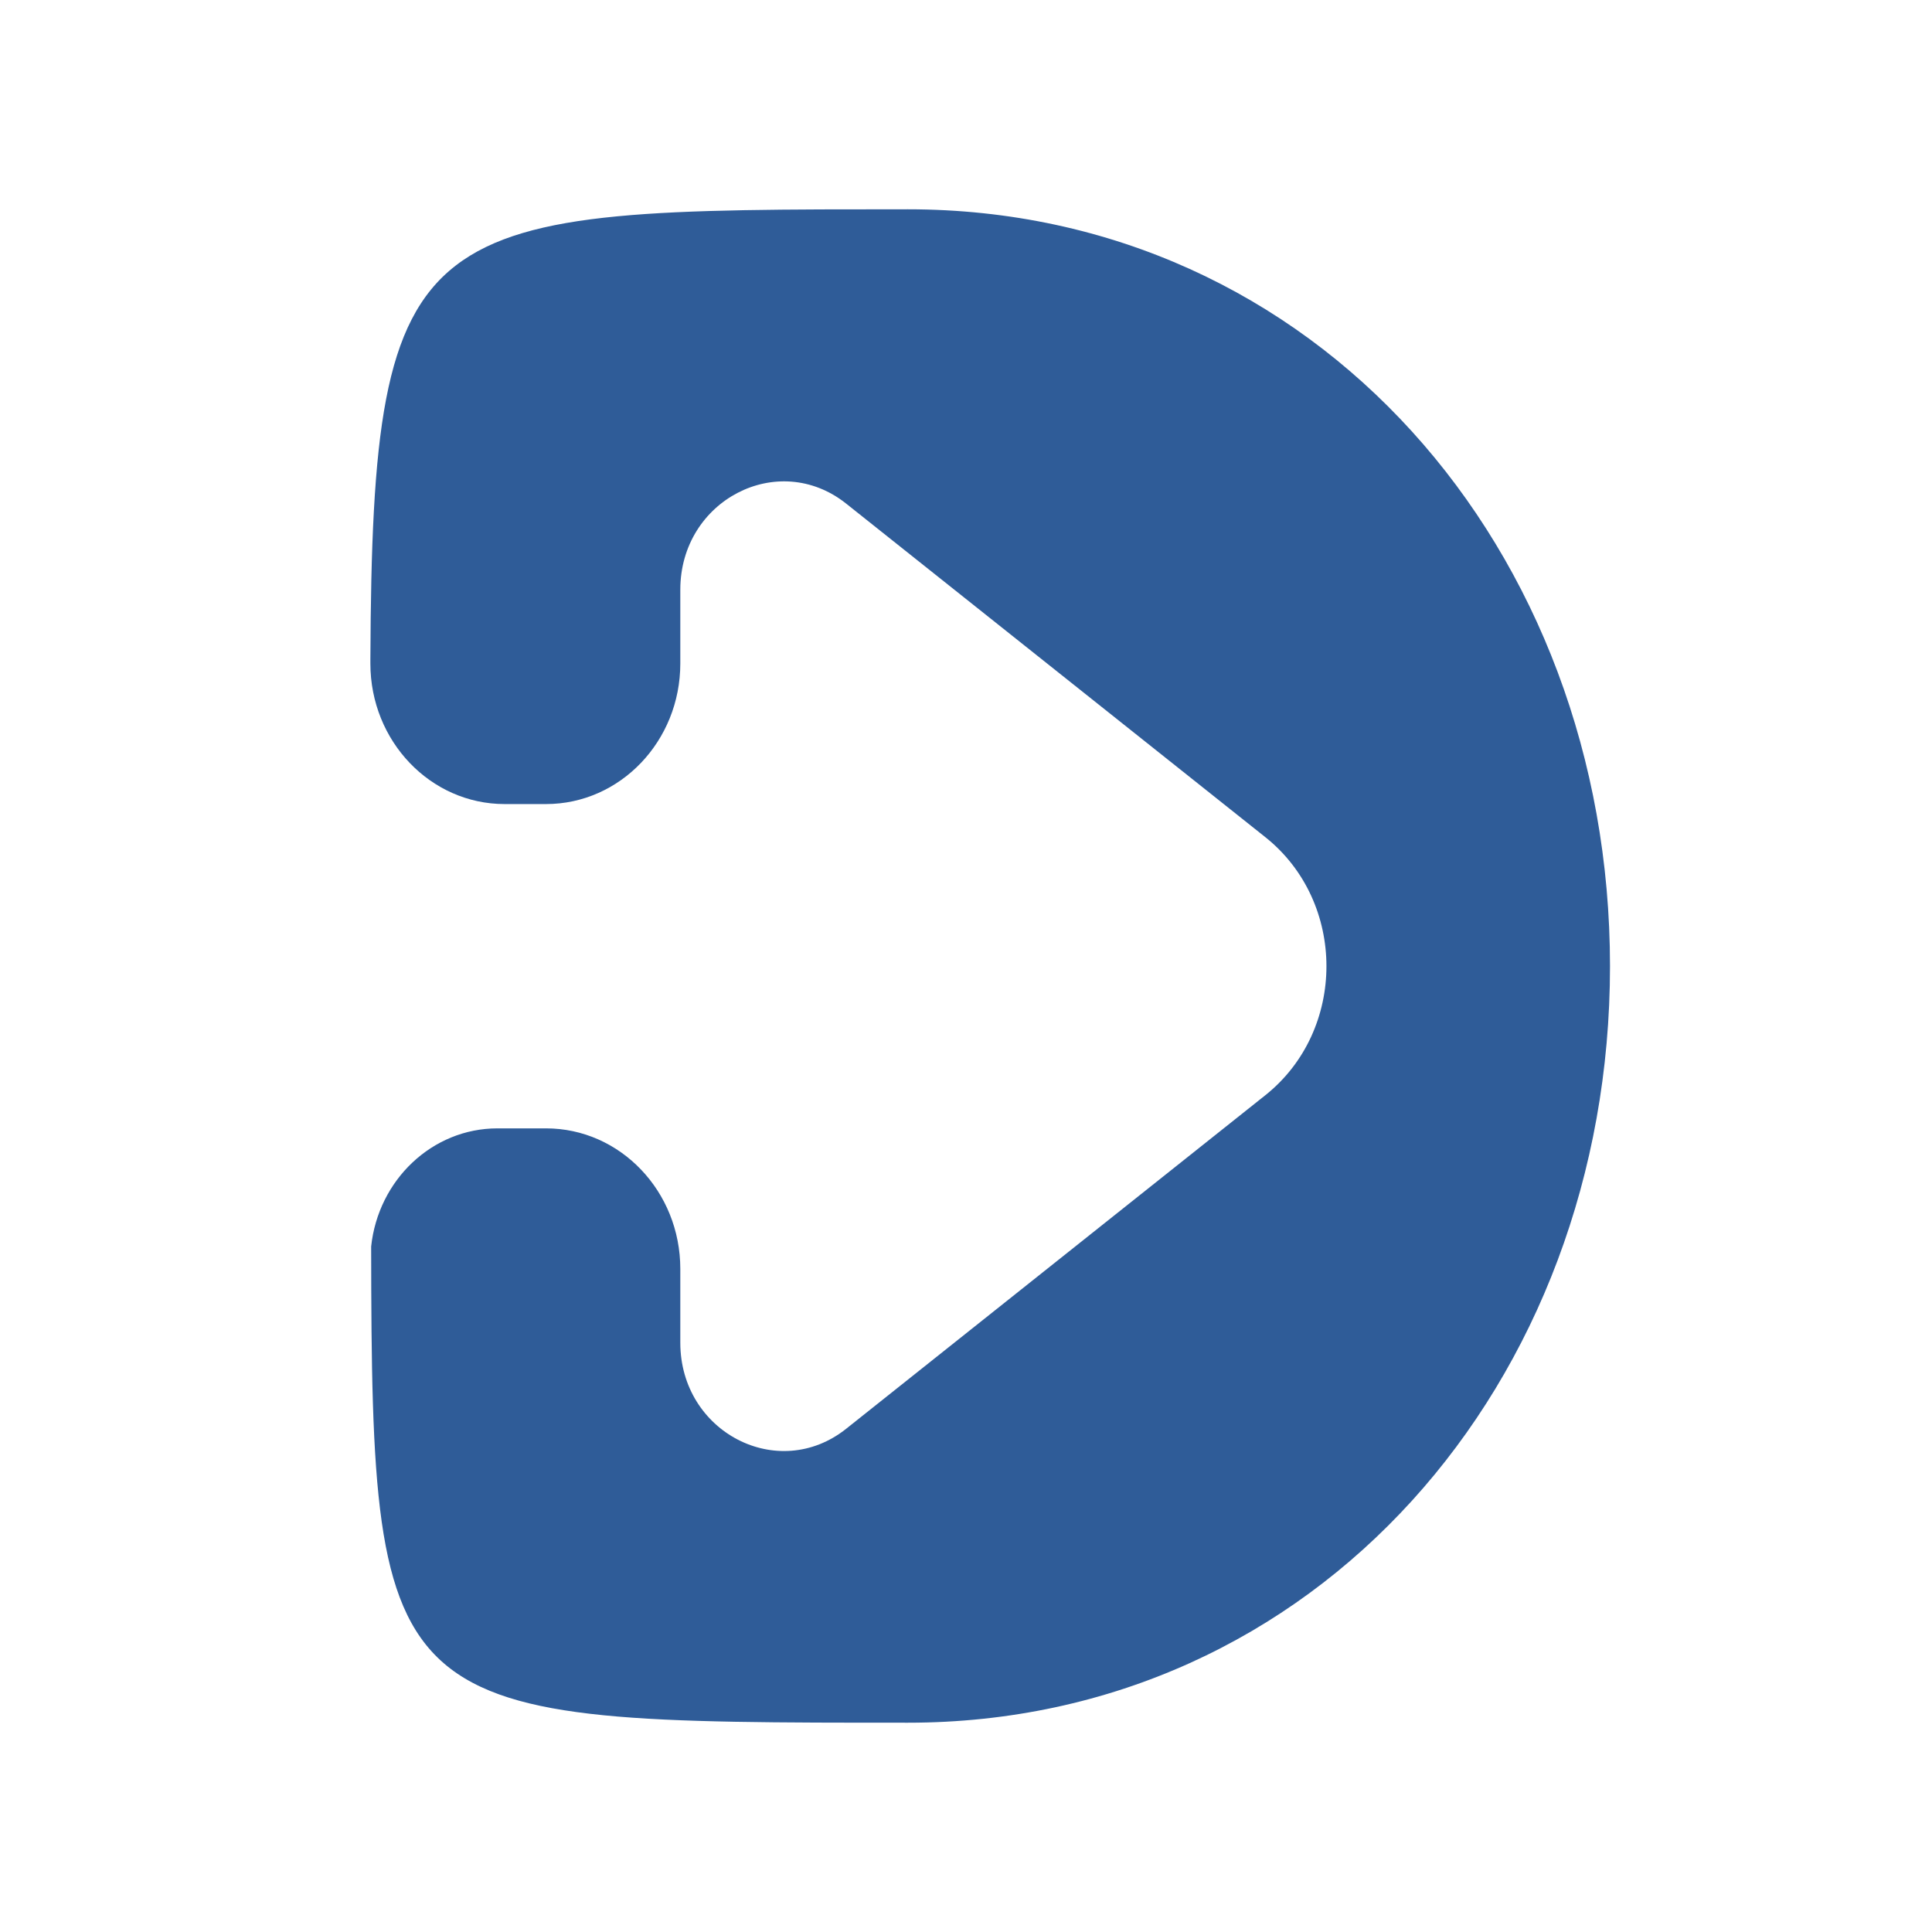 <svg width="120" height="120" viewBox="0 0 120 120" fill="none" xmlns="http://www.w3.org/2000/svg">
<path d="M100 60.011C100 34.125 81.73 13 56.397 13C25.88 13 23.125 13.01 23.005 40.943C23.005 40.963 23.005 40.983 23.005 41.002V41.214C23.005 46.035 26.74 49.943 31.347 49.942L33.914 49.942C38.521 49.941 42.255 46.033 42.255 41.213V36.625C42.255 31.071 48.331 27.919 52.556 31.28L78.589 51.995C83.654 56.026 83.654 63.998 78.589 68.029L52.556 88.744C48.331 92.106 42.255 88.953 42.255 83.4V78.813C42.255 73.992 38.52 70.084 33.912 70.085L30.898 70.085C26.837 70.085 23.492 73.295 23.053 77.422C23.084 107 23.922 107 56.397 107C81.73 107 100 85.898 100 60.011Z" fill="#2F5C98"/>
</svg>
